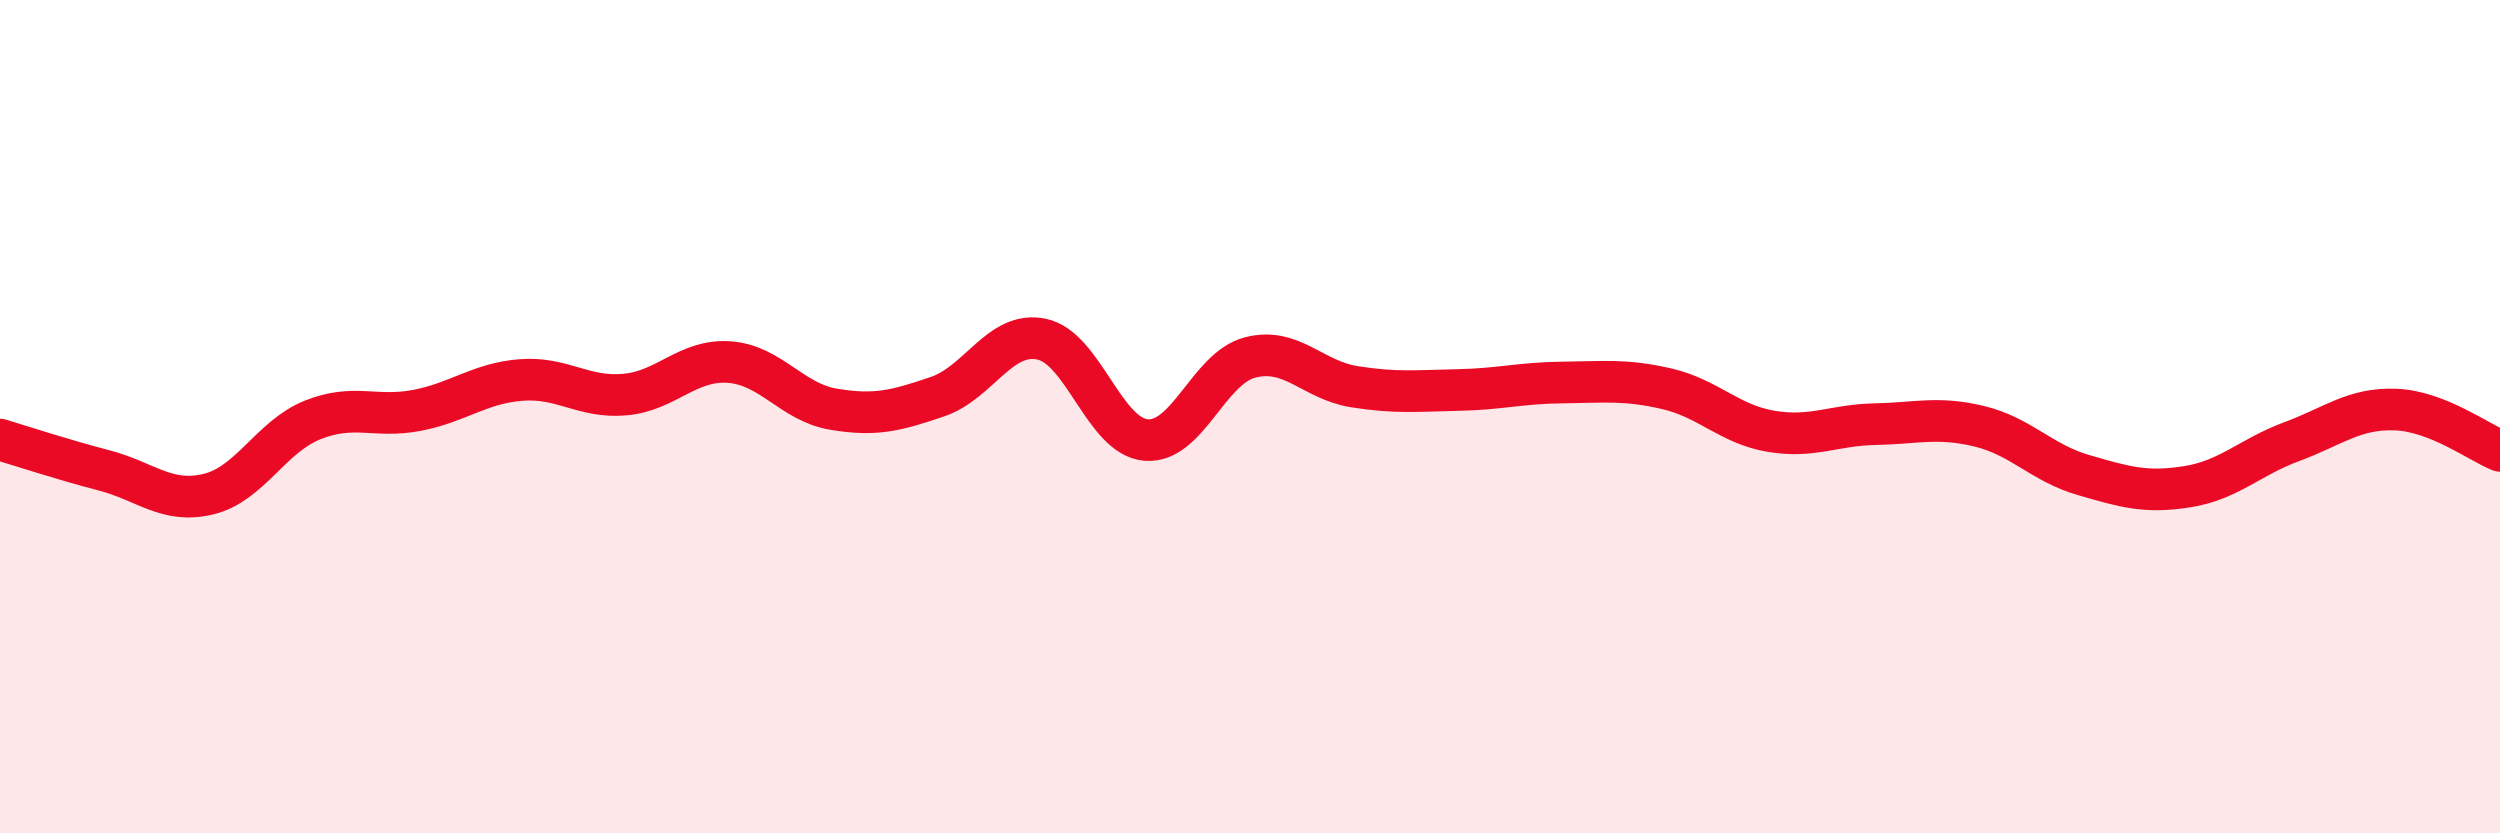 
    <svg width="60" height="20" viewBox="0 0 60 20" xmlns="http://www.w3.org/2000/svg">
      <path
        d="M 0,10.55 C 0.5,10.7 1.5,11.03 2.5,11.29 C 3.5,11.55 4,12.1 5,11.86 C 6,11.62 6.5,10.48 7.5,10.08 C 8.5,9.68 9,10.04 10,9.85 C 11,9.66 11.5,9.2 12.5,9.12 C 13.5,9.04 14,9.56 15,9.47 C 16,9.38 16.5,8.62 17.5,8.69 C 18.5,8.76 19,9.65 20,9.82 C 21,9.99 21.5,9.86 22.5,9.52 C 23.5,9.18 24,7.93 25,8.14 C 26,8.35 26.5,10.47 27.5,10.56 C 28.5,10.65 29,8.84 30,8.58 C 31,8.32 31.5,9.12 32.5,9.28 C 33.5,9.44 34,9.38 35,9.36 C 36,9.34 36.5,9.19 37.5,9.18 C 38.5,9.17 39,9.1 40,9.33 C 41,9.56 41.5,10.18 42.5,10.35 C 43.5,10.52 44,10.2 45,10.18 C 46,10.16 46.5,9.99 47.5,10.23 C 48.5,10.47 49,11.11 50,11.4 C 51,11.69 51.5,11.84 52.5,11.68 C 53.5,11.52 54,10.97 55,10.6 C 56,10.23 56.5,9.79 57.5,9.83 C 58.5,9.87 59.5,10.62 60,10.82L60 20L0 20Z"
        fill="#EB0A25"
        opacity="0.1"
        stroke-linecap="round"
        stroke-linejoin="round"
      />
      <path
        d="M 0,10.55 C 0.5,10.7 1.5,11.03 2.5,11.29 C 3.5,11.55 4,12.1 5,11.86 C 6,11.62 6.5,10.48 7.5,10.08 C 8.5,9.68 9,10.04 10,9.85 C 11,9.66 11.5,9.2 12.5,9.12 C 13.5,9.04 14,9.56 15,9.47 C 16,9.38 16.5,8.62 17.5,8.69 C 18.5,8.76 19,9.65 20,9.82 C 21,9.99 21.5,9.86 22.5,9.52 C 23.5,9.18 24,7.93 25,8.14 C 26,8.35 26.5,10.47 27.5,10.56 C 28.5,10.65 29,8.84 30,8.58 C 31,8.32 31.5,9.12 32.5,9.28 C 33.5,9.44 34,9.38 35,9.36 C 36,9.34 36.5,9.19 37.5,9.18 C 38.5,9.17 39,9.1 40,9.33 C 41,9.56 41.5,10.18 42.5,10.35 C 43.5,10.52 44,10.2 45,10.18 C 46,10.16 46.5,9.99 47.5,10.23 C 48.5,10.47 49,11.11 50,11.4 C 51,11.69 51.5,11.84 52.5,11.68 C 53.5,11.52 54,10.97 55,10.6 C 56,10.23 56.5,9.79 57.5,9.83 C 58.5,9.87 59.5,10.62 60,10.82"
        stroke="#EB0A25"
        stroke-width="1"
        fill="none"
        stroke-linecap="round"
        stroke-linejoin="round"
      />
    </svg>
  
